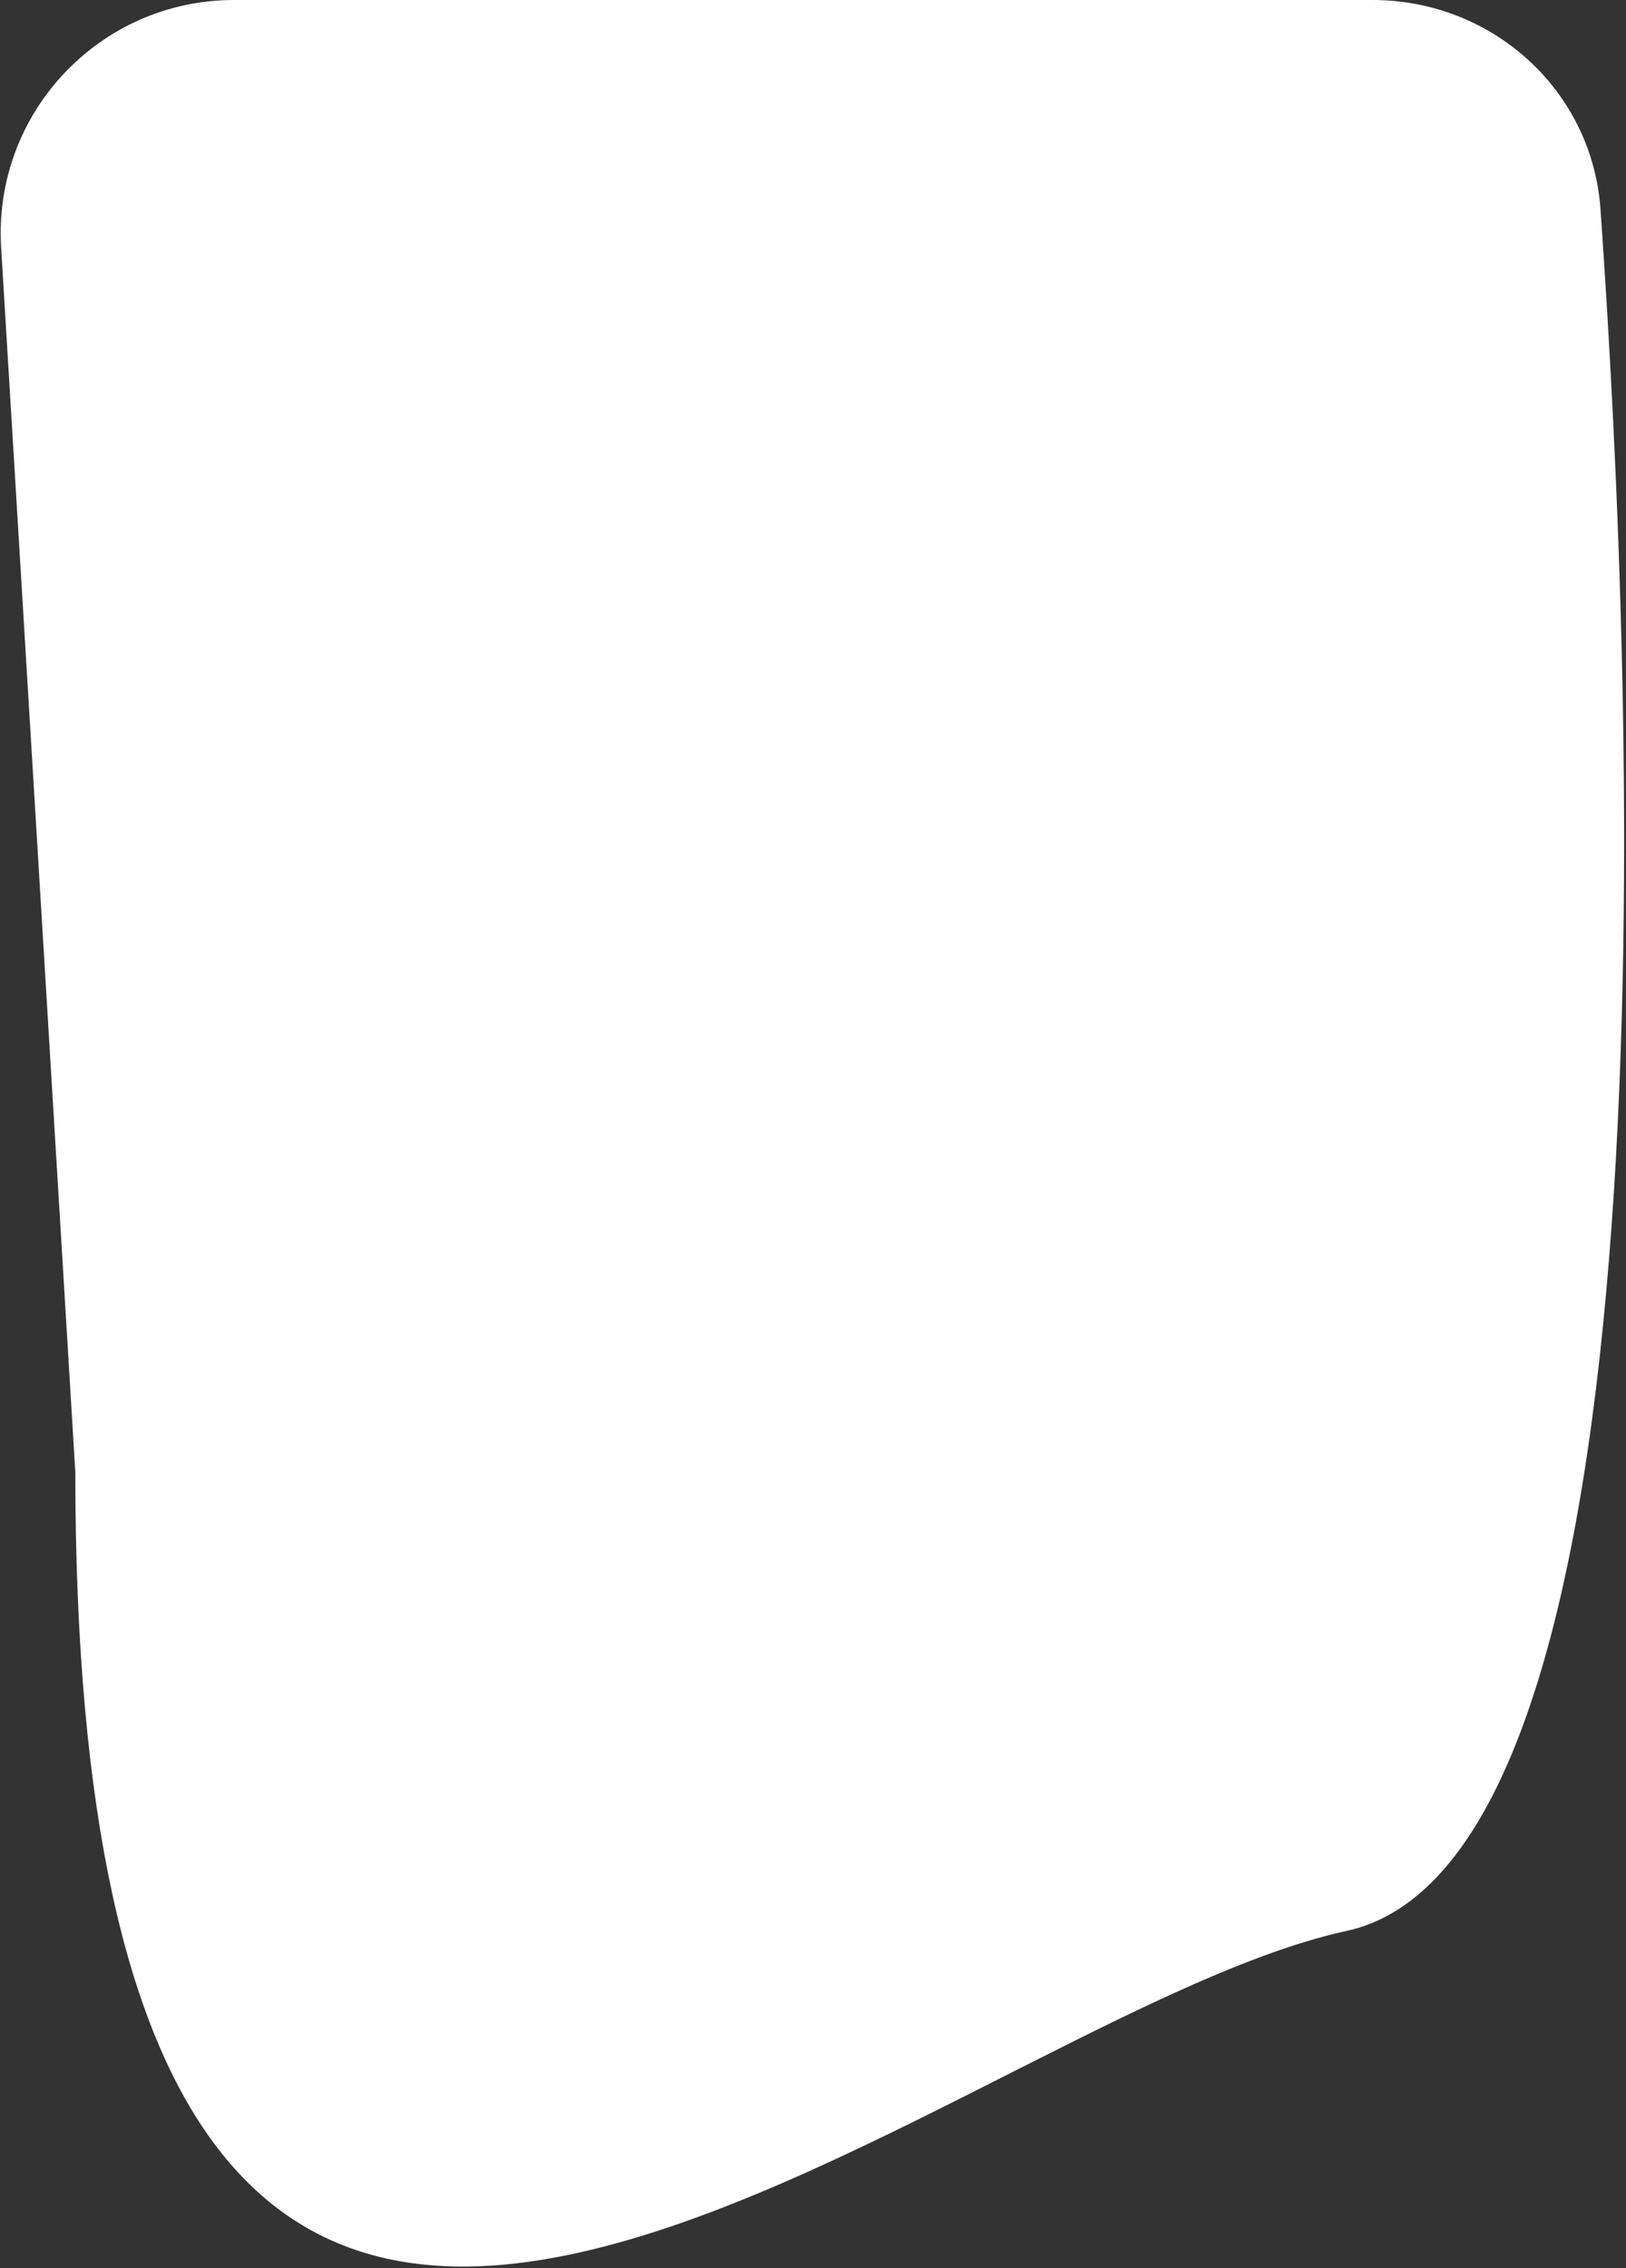 <?xml version="1.0" encoding="UTF-8"?> <svg xmlns="http://www.w3.org/2000/svg" width="704" height="982" viewBox="0 0 704 982" fill="none"><rect x="0" y="0" width="704" height="982" fill="#333333" stroke="none"/> <path d="M583 836C399.87 875.836 32.61 1240 32.61 637.377L0.488 107.107C-3.03 49.031 43.121 -0 101.303 -0H594.22C646.061 -0 689.333 38.979 692.967 90.692C707.722 300.615 727.733 804.516 583 836Z" fill="white"></path> </svg> 